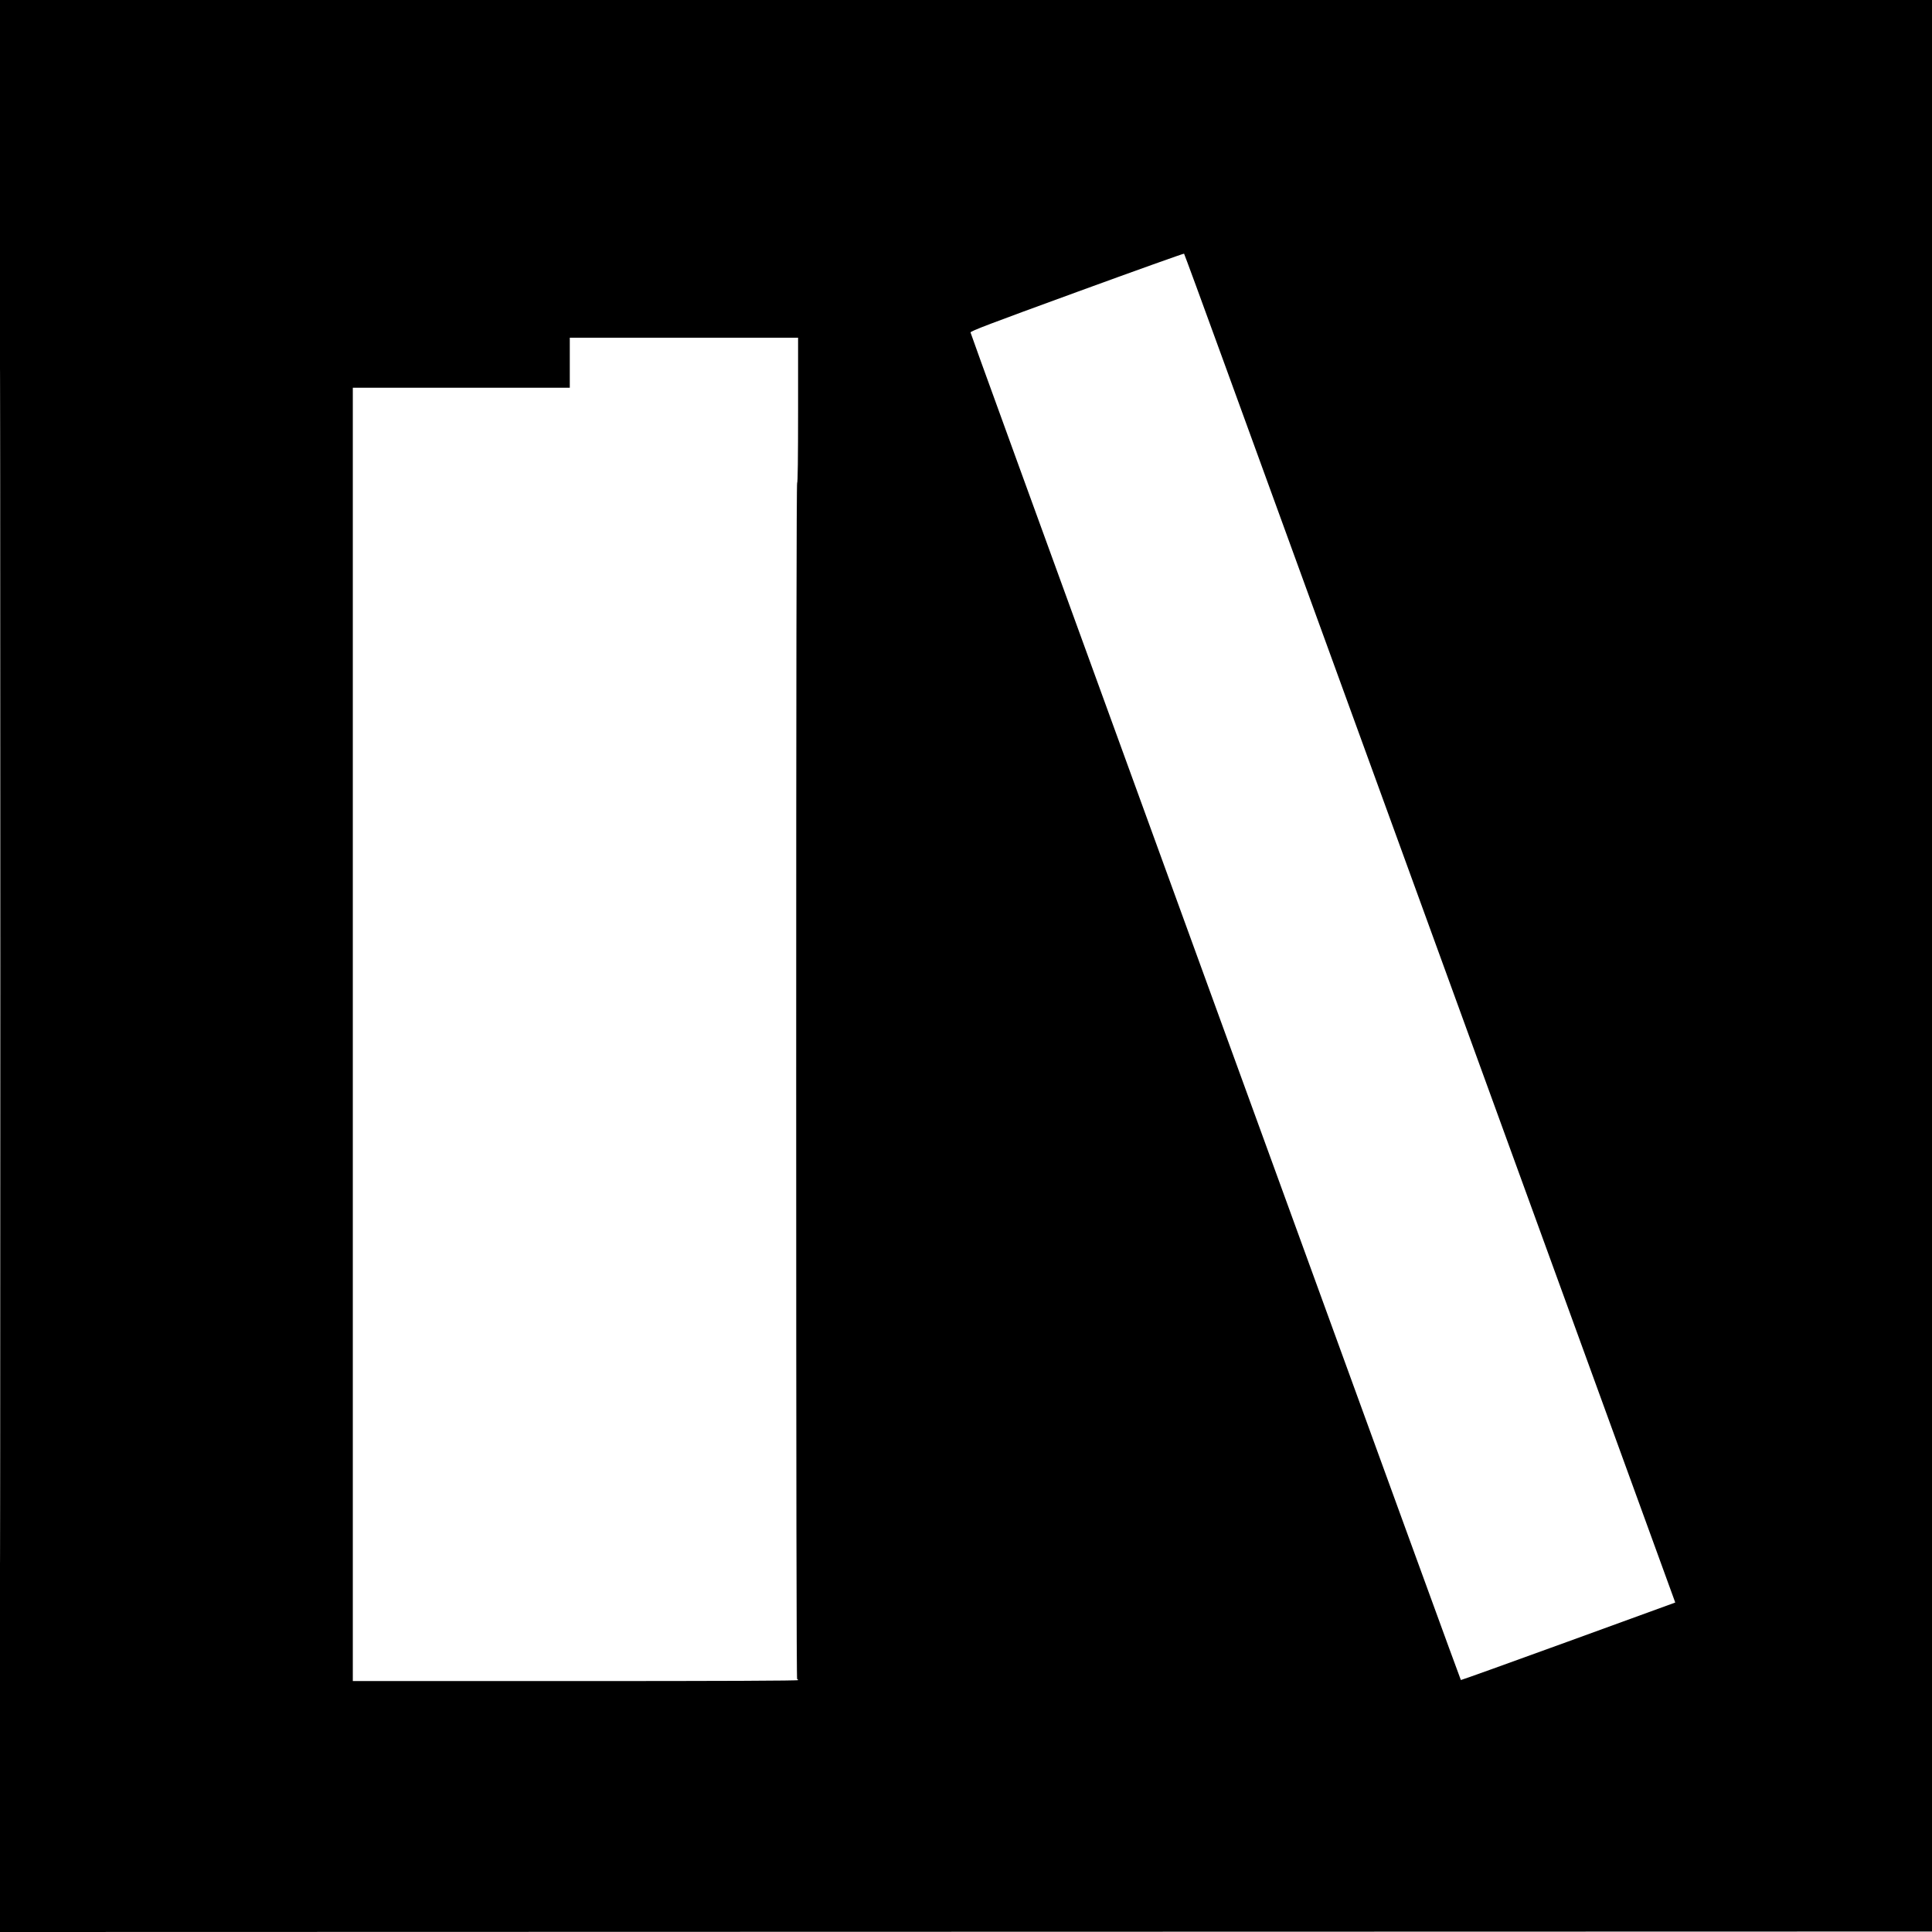 <svg xmlns="http://www.w3.org/2000/svg" width="2048" height="2048" viewBox="0 0 2048 2048" version="1.1">
	<path d="M 0 1024 L 0 2048.001 1024.250 2047.750 L 2048.500 2047.500 2048.750 1023.750 L 2049.001 0 1024.500 0 L 0 0 0 1024 M 0.498 1024.500 C 0.498 1587.700, 0.611 1817.950, 0.750 1536.167 C 0.889 1254.384, 0.889 793.584, 0.750 512.167 C 0.611 230.750, 0.498 461.300, 0.498 1024.500 M 1141.500 309.538 C 1048.910 343.321, 1028.555 351.071, 1028.807 352.442 C 1029.123 354.164, 1077.508 487.319, 1291.368 1075 C 1488.895 1617.802, 1548.169 1780.473, 1548.580 1780.899 C 1548.792 1781.119, 1600.009 1762.727, 1662.396 1740.029 L 1775.827 1698.760 1774.522 1695.130 C 1770.542 1684.055, 1478.628 881.827, 1415.507 708.500 C 1374.447 595.750, 1321.714 450.850, 1298.321 386.500 C 1274.929 322.150, 1255.500 269.232, 1255.145 268.904 C 1254.790 268.575, 1203.650 286.861, 1141.500 309.538 M 604 384.500 L 604 411 489 411 L 374 411 374 1096.500 L 374 1782 610 1782 C 766.667 1782, 846 1781.664, 846 1781 C 846 1780.450, 845.550 1780, 845 1780 C 844.334 1780, 844 1568, 844 1146 C 844 724, 844.334 512, 845 512 C 845.658 512, 846 485.667, 846 435 L 846 358 725 358 L 604 358 604 384.500" stroke="none" fill="black" fill-rule="evenodd"/>
</svg>